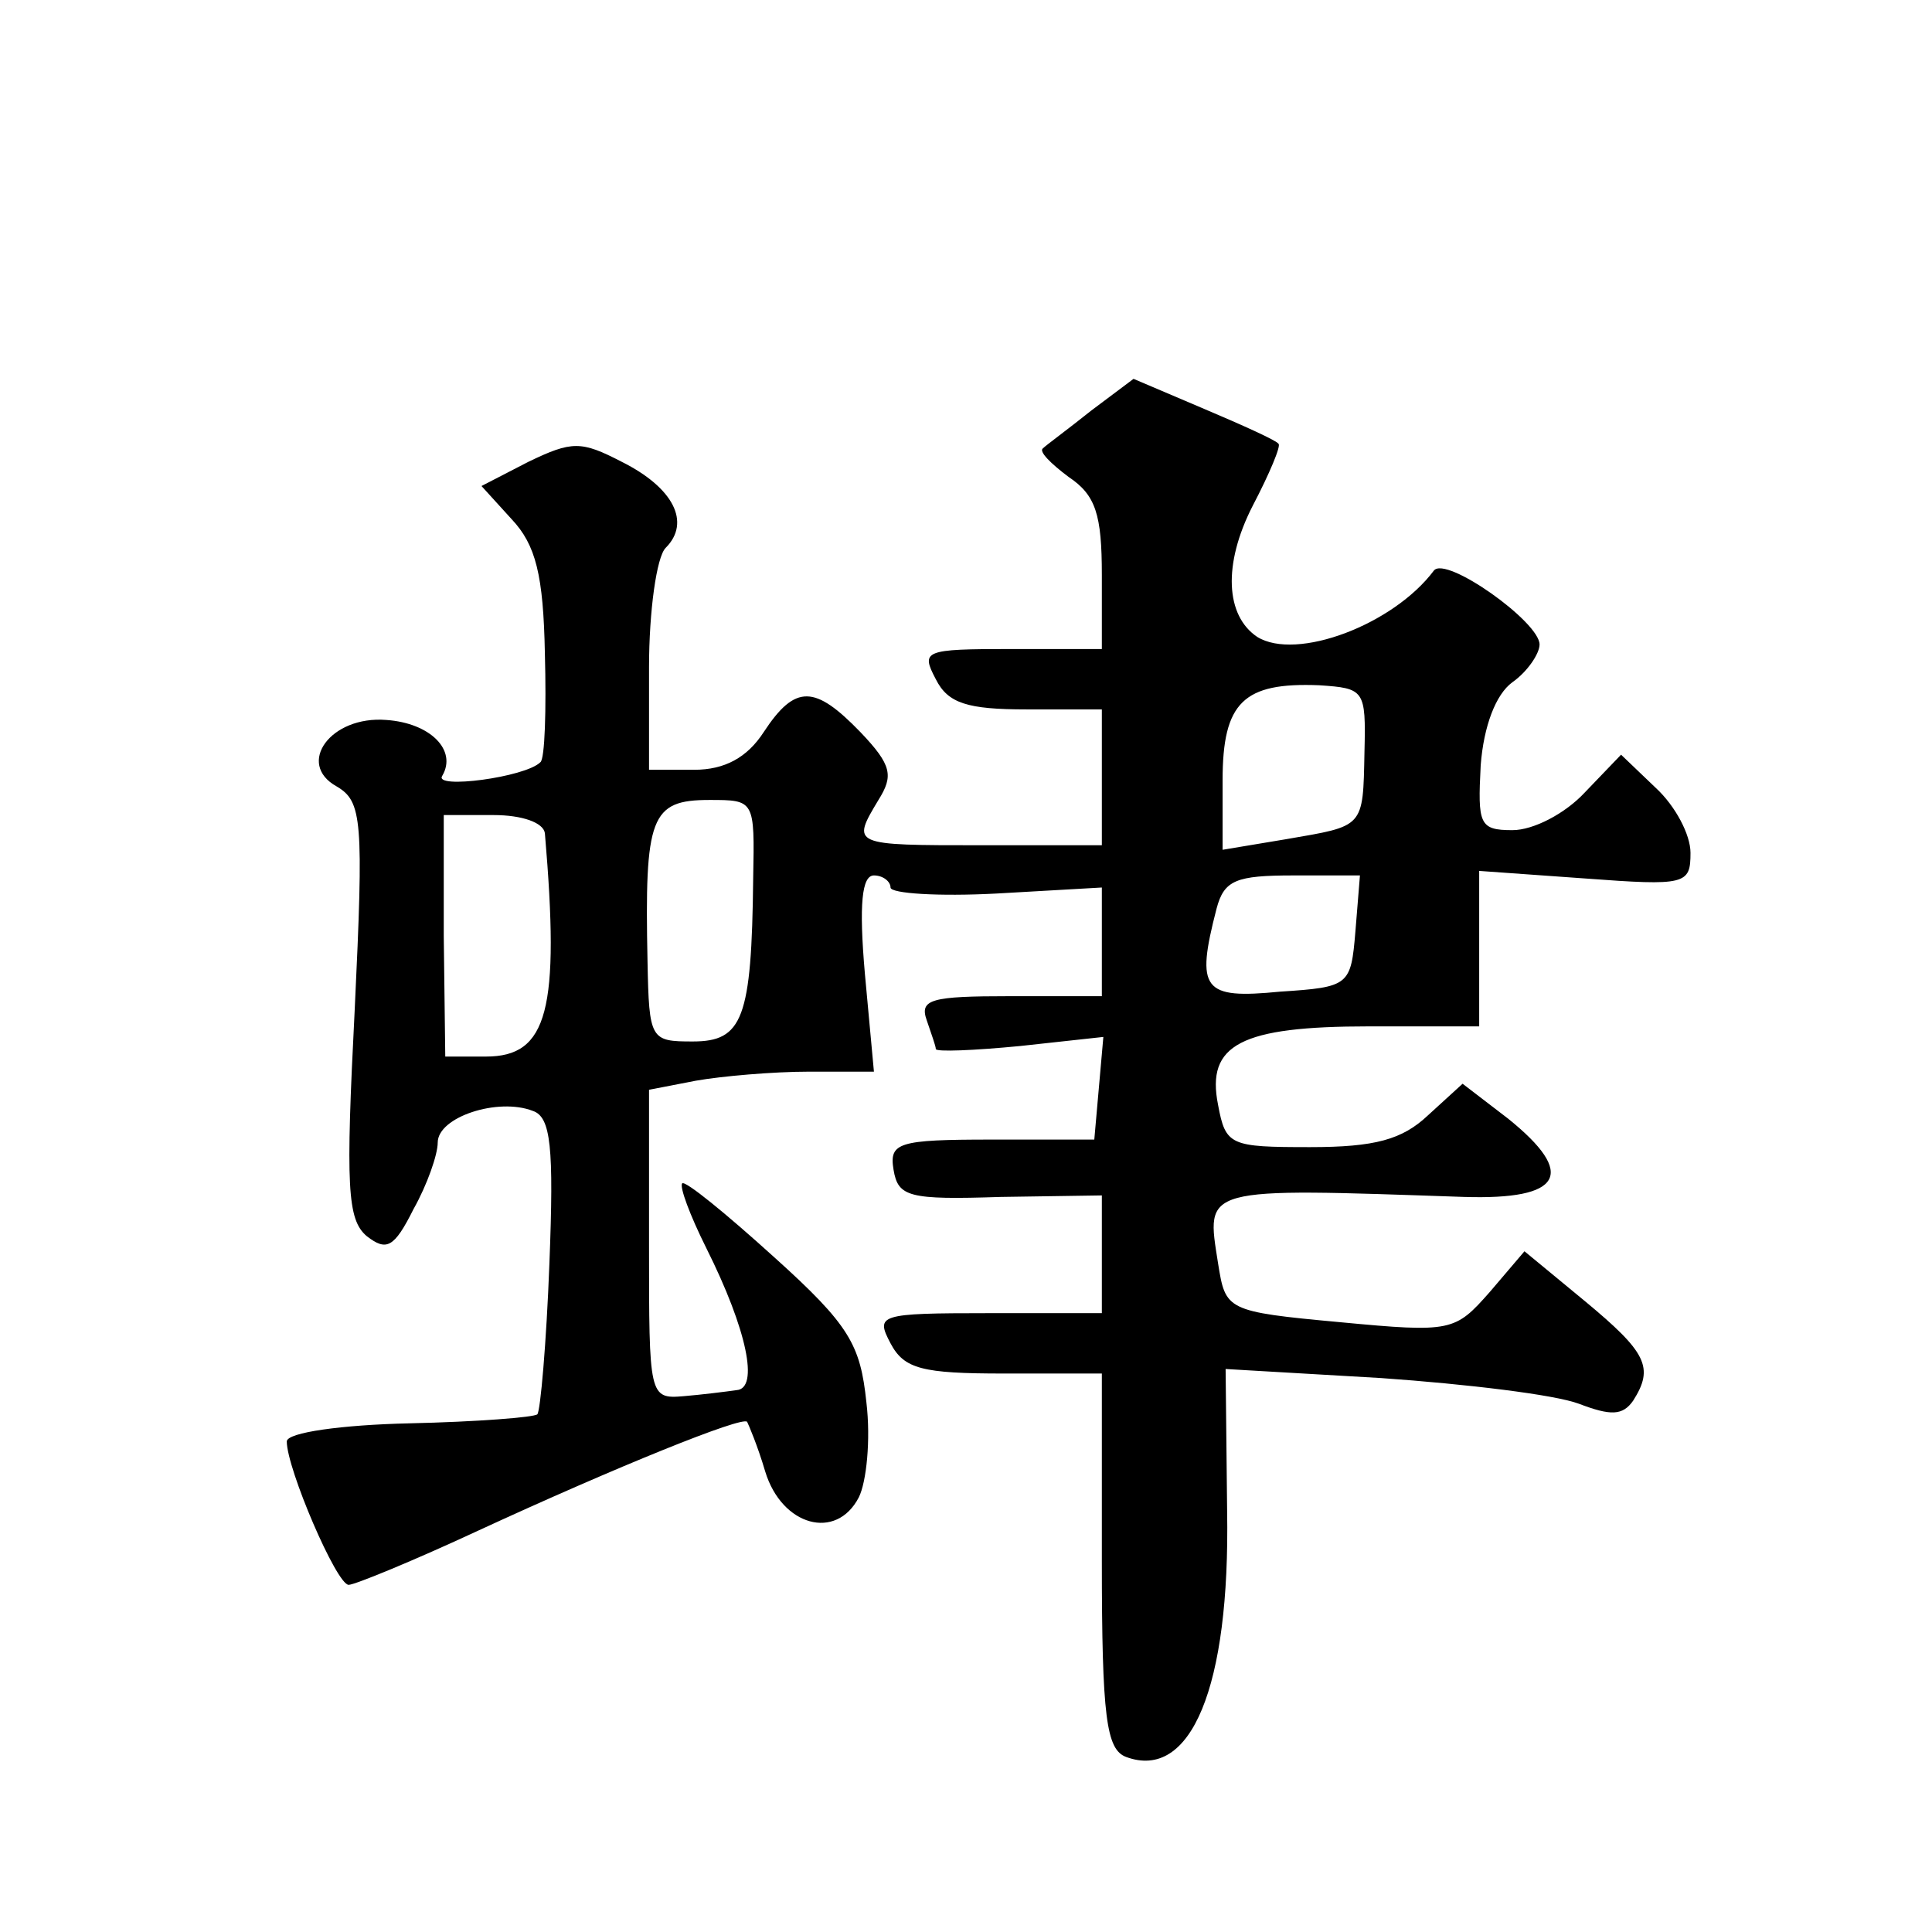 <?xml version="1.0" standalone="no"?>
<!DOCTYPE svg PUBLIC "-//W3C//DTD SVG 20010904//EN"
 "http://www.w3.org/TR/2001/REC-SVG-20010904/DTD/svg10.dtd">
<svg version="1.0" xmlns="http://www.w3.org/2000/svg"
 width="128pt" height="128pt" viewBox="0 0 128 128"
 preserveAspectRatio="xMidYMid meet">
<g transform="translate(0,128) scale(0.1,-0.1)"
fill="#0" stroke="none">
<path d="M723 1008 c-15 -12 -30 -23 -32 -25 -3 -2 5 -10 17 -19 18 -12 22 -25
22 -65 l0 -49 -60 0 c-58 0 -60 -1 -50 -20 8 -16 21 -20 60 -20 l50 0 0 -45 0 -45
-80 0 c-86 0 -86 0 -68 30 10 16 9 23 -12 45 -30 31 -43 32 -64 0 -11 -17 -26 -25
-46 -25 l-30 0 0 68 c0 37 5 73 11 79 17 17 5 40 -29 57 -27 14 -33 14 -62 0 l-31
-16 20 -22 c16 -17 21 -37 22 -89 1 -37 0 -70 -3 -72 -10 -10 -71 -18 -65 -9 10
17 -8 35 -37 37 -37 3 -60 -29 -33 -44 17 -10 18 -22 12 -148 -6 -117 -5 -139 8
-150 13 -10 18 -8 31 18 9 16 16 36 16 44 0 17 40 30 63 21 12 -4 14 -24 11 -101
-2 -53 -6 -98 -8 -100 -2 -2 -40 -5 -85 -6 -44 -1 -81 -6 -81 -12 0 -18 33 -95
41 -95 4 0 43 16 86 36 91 42 175 76 178 72 1 -2 7 -16 12 -33 11 -36 47 -46 62
-17 5 10 8 38 5 63 -4 38 -11 51 -61 96 -32 29 -59 51 -61 49 -2 -2 5 -21 16 -43
27 -54 35 -93 20 -94 -7 -1 -23 -3 -35 -4 -23 -2 -23 0 -23 100 l0 103 31 6 c17
3 51 6 75 6 l43 0 -6 65 c-4 46 -2 65 6 65 6 0 11 -4 11 -8 0 -4 32 -6 70 -4 l70
4 0 -36 0 -36 -61 0 c-52 0 -60 -2 -55 -16 3 -9 6 -17 6 -19 0 -2 25 -1 56 2 l55
6 -3 -34 -3 -34 -68 0 c-62 0 -68 -2 -65 -20 3 -18 10 -20 71 -18 l67 1 0 -39 0
-39 -75 0 c-73 0 -75 -1 -65 -20 9 -17 21 -20 75 -20 l65 0 0 -124 c0 -104 3 -125
16 -130 43 -16 69 46 67 163 l-1 94 103 -6 c57 -4 115 -11 131 -17 21 -8 29 -8
36 2 14 22 9 32 -32 66 l-40 33 -23 -27 c-23 -26 -25 -27 -99 -20 -76 7 -76 8 -81
39 -8 51 -12 50 163 44 65 -2 75 15 29 52 l-30 23 -23 -21 c-17 -16 -35 -21 -78
-21 -53 0 -56 1 -61 28 -8 40 15 52 100 52 l73 0 0 51 0 52 70 -5 c67 -5 70 -4
70 17 0 12 -10 31 -23 43 l-23 22 -24 -25 c-13 -14 -34 -25 -48 -25 -22 0 -23 4
-21 43 2 26 10 47 21 55 10 7 18 19 18 25 0 15 -62 59 -70 49 -27 -36 -91 -60 -117
-44 -21 14 -23 48 -3 87 11 21 19 40 17 41 -1 2 -23 12 -49 23 l-47 20 -28 -21z
m181 -226 c-1 -51 0 -49 -52 -58 l-42 -7 0 46 c0 52 14 65 64 63 30 -2 31 -3 30
-44z m-405 -84 c-1 -93 -7 -108 -40 -108 -28 0 -29 1 -30 53 -2 96 2 107 41 107
30 0 30 0 29 -52z m-138 30 c10 -117 2 -148 -39 -148 l-27 0 -1 80 0 80 33 0 c19
0 33 -5 34 -12z m537 -65 c-3 -36 -4 -37 -50 -40 -51 -5 -56 1 -42 55 5 19 13 22
51 22 l44 0 -3 -37z"/>
</g>
</svg>
